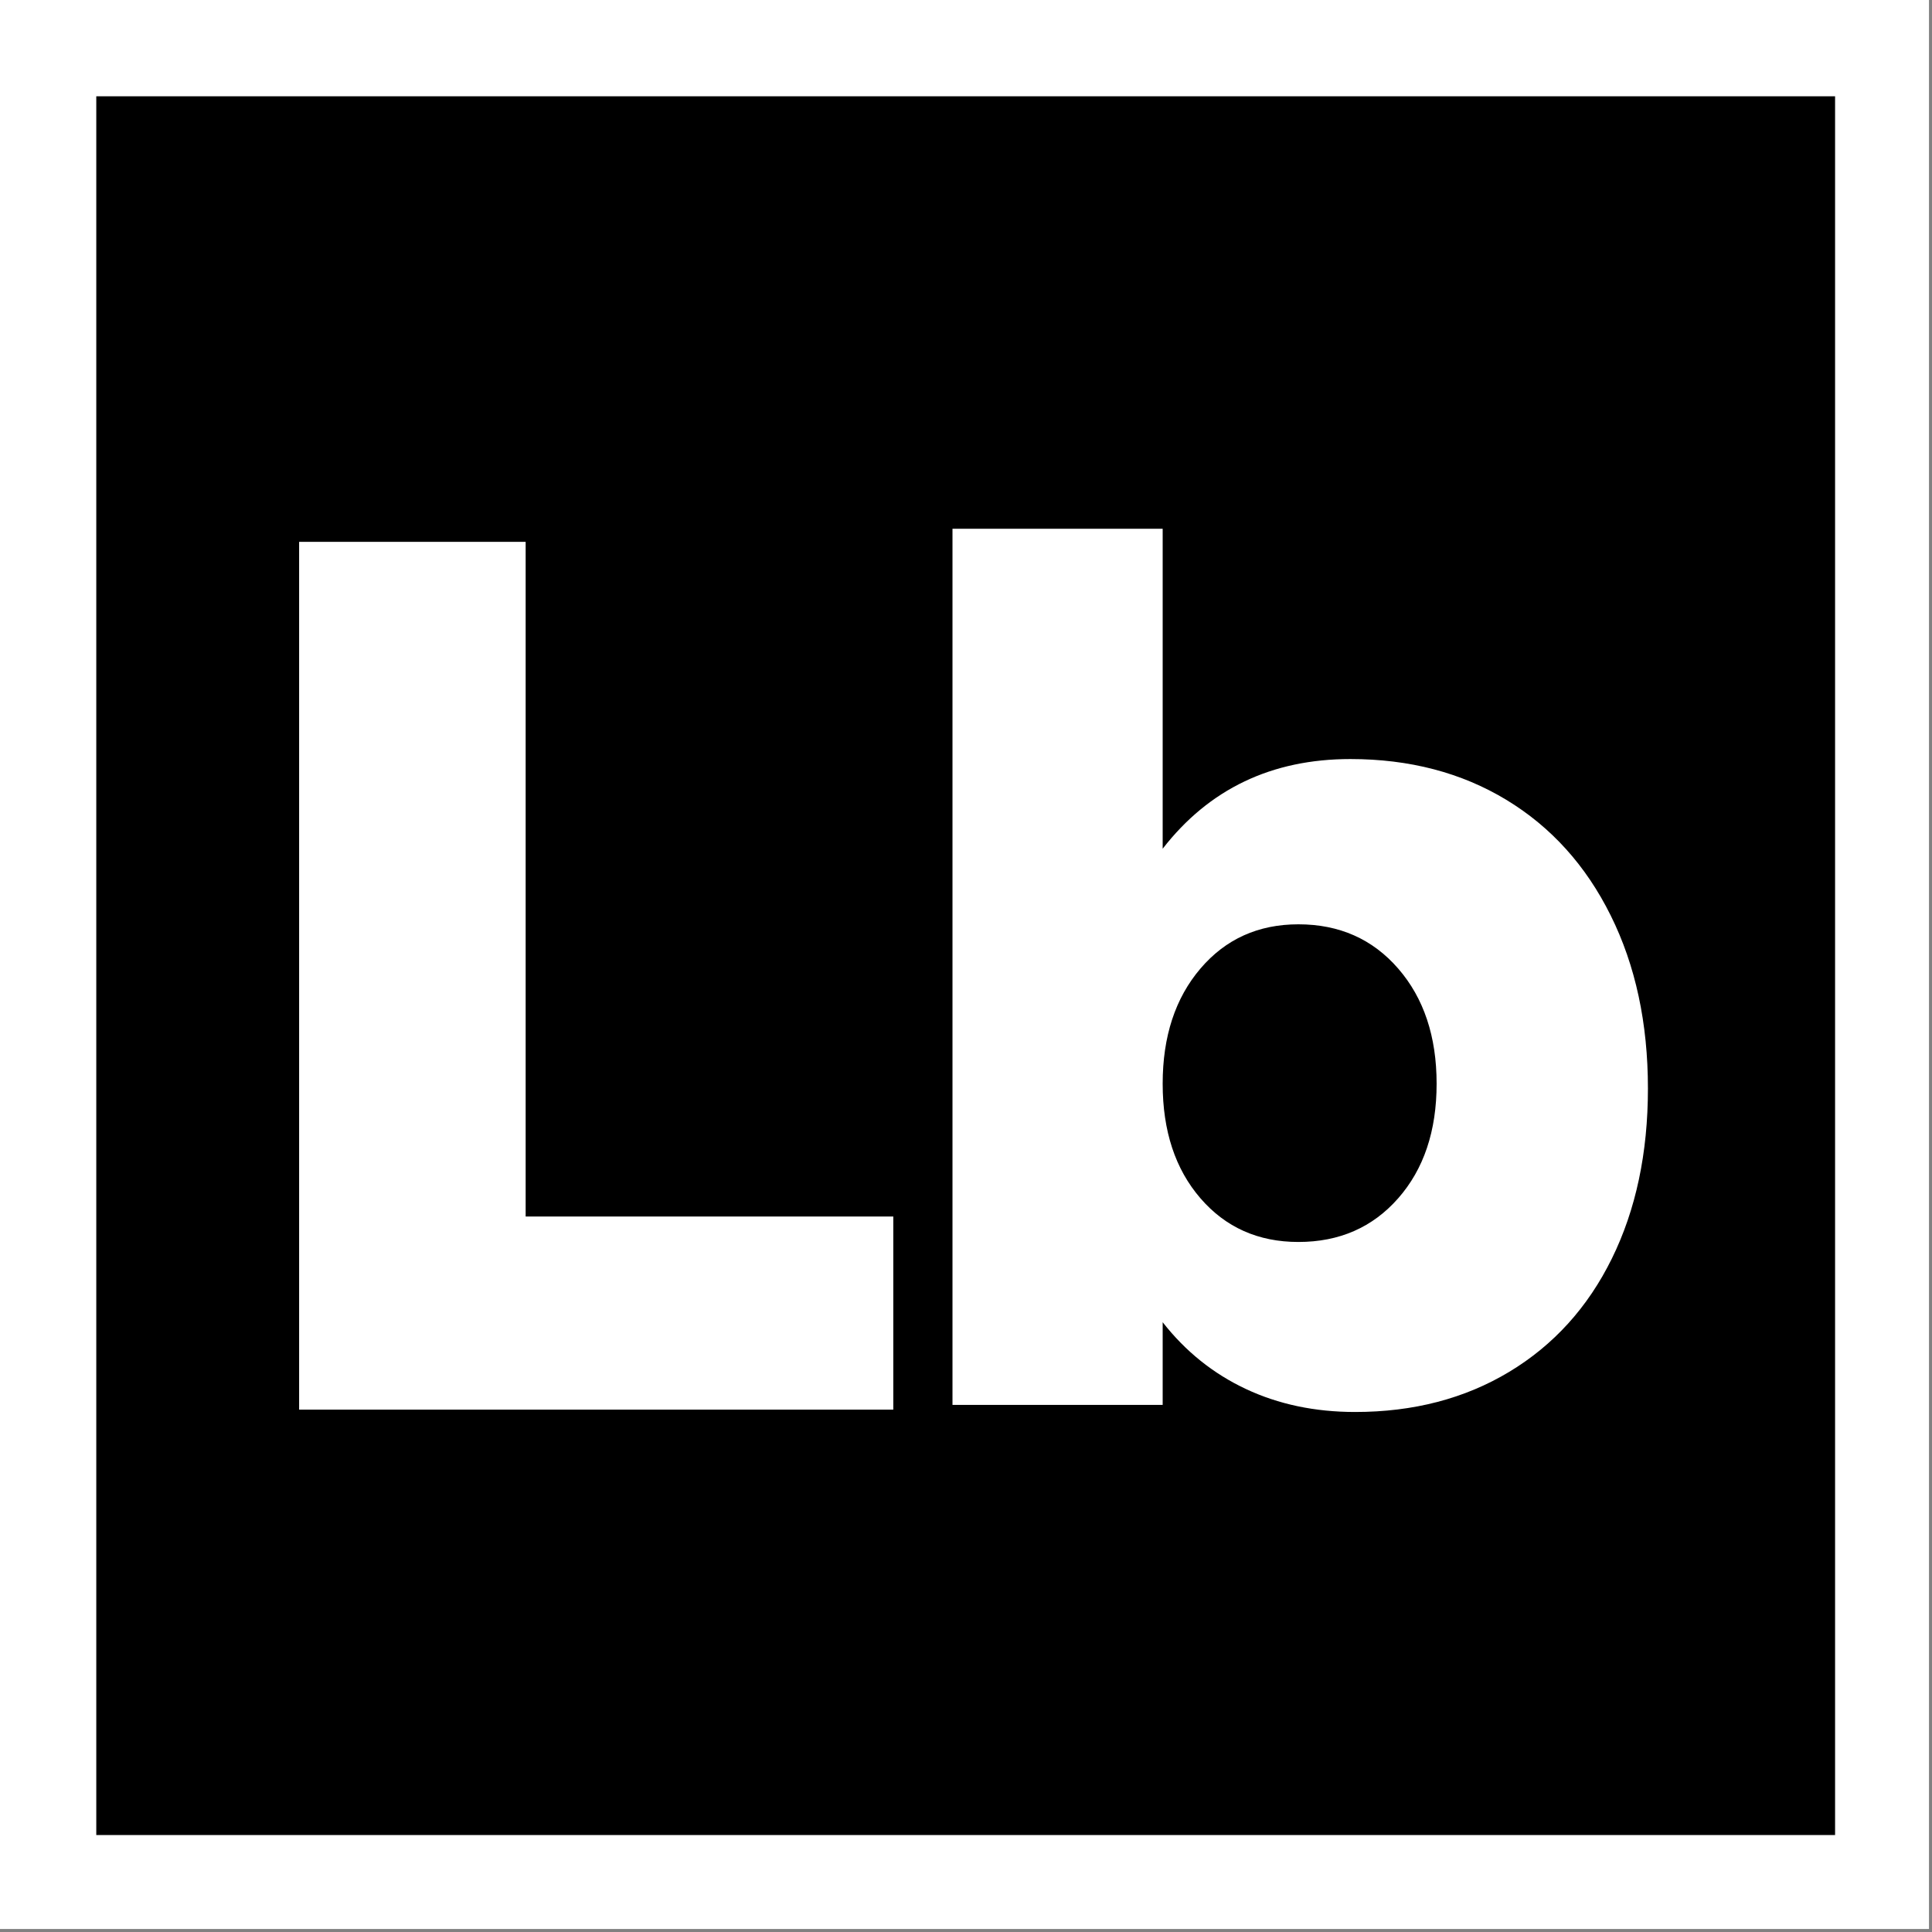 <svg xmlns="http://www.w3.org/2000/svg" xmlns:xlink="http://www.w3.org/1999/xlink" width="500" zoomAndPan="magnify" viewBox="0 0 375 375" height="500" preserveAspectRatio="xMidYMid meet" version="1.0"><rect x="0" y="0" width="375" height="375" fill="#808080" stroke="none"/><defs><g/><clipPath id="ba821f80e7"><path d="M 18.688 18.688 L 356.312 18.688 L 356.312 356.312 L 18.688 356.312 Z M 18.688 18.688 " clip-rule="nonzero"/></clipPath></defs><path fill="#ffffff" d="M 0 0 L 374.414 0 L 374.414 374.414 L 0 374.414 Z M 0 0 " fill-opacity="1" fill-rule="nonzero"/><g clip-path="url(#ba821f80e7)"><path fill="#000000" d="M 18.688 18.688 L 356.188 18.688 L 356.188 356.184 L 18.688 356.184 Z M 18.688 18.688 " fill-opacity="1" fill-rule="nonzero"/></g><g fill="#000000" fill-opacity="1"><g transform="translate(187.494, 184.436)"><g/></g></g><g fill="#000000" fill-opacity="1"><g transform="translate(187.494, 196.436)"><g/></g></g><g fill="#ffffff" fill-opacity="1"><g transform="translate(41.716, 273.61)"><g><path d="M 16.344 0 L 16.344 -168.438 L 60.312 -168.438 L 60.312 -37.484 L 131.672 -37.484 L 131.672 0 Z M 16.344 0 "/></g></g></g><g fill="#ffffff" fill-opacity="1"><g transform="translate(168.143, 272.69)"><g><path d="M 93.969 -125.359 C 105.426 -125.359 115.508 -122.723 124.219 -117.453 C 132.926 -112.18 139.688 -104.691 144.5 -94.984 C 149.312 -85.285 151.719 -74.098 151.719 -61.422 C 151.719 -48.891 149.383 -37.883 144.719 -28.406 C 140.062 -18.938 133.414 -11.602 124.781 -6.406 C 116.156 -1.219 106.191 1.375 94.891 1.375 C 87.086 1.375 80.016 -0.113 73.672 -3.094 C 67.336 -6.07 61.957 -10.391 57.531 -16.047 L 57.531 0 L 16.734 0 L 16.734 -170.062 L 57.531 -170.062 L 57.531 -107.953 C 66.539 -119.555 78.688 -125.359 93.969 -125.359 Z M 83.875 -31.625 C 91.82 -31.625 98.281 -34.453 103.25 -40.109 C 108.219 -45.766 110.703 -53.176 110.703 -62.344 C 110.703 -71.508 108.219 -78.957 103.25 -84.688 C 98.281 -90.414 91.82 -93.281 83.875 -93.281 C 76.082 -93.281 69.742 -90.414 64.859 -84.688 C 59.973 -78.957 57.531 -71.508 57.531 -62.344 C 57.531 -53.176 59.973 -45.766 64.859 -40.109 C 69.742 -34.453 76.082 -31.625 83.875 -31.625 Z M 83.875 -31.625 "/></g></g></g></svg>